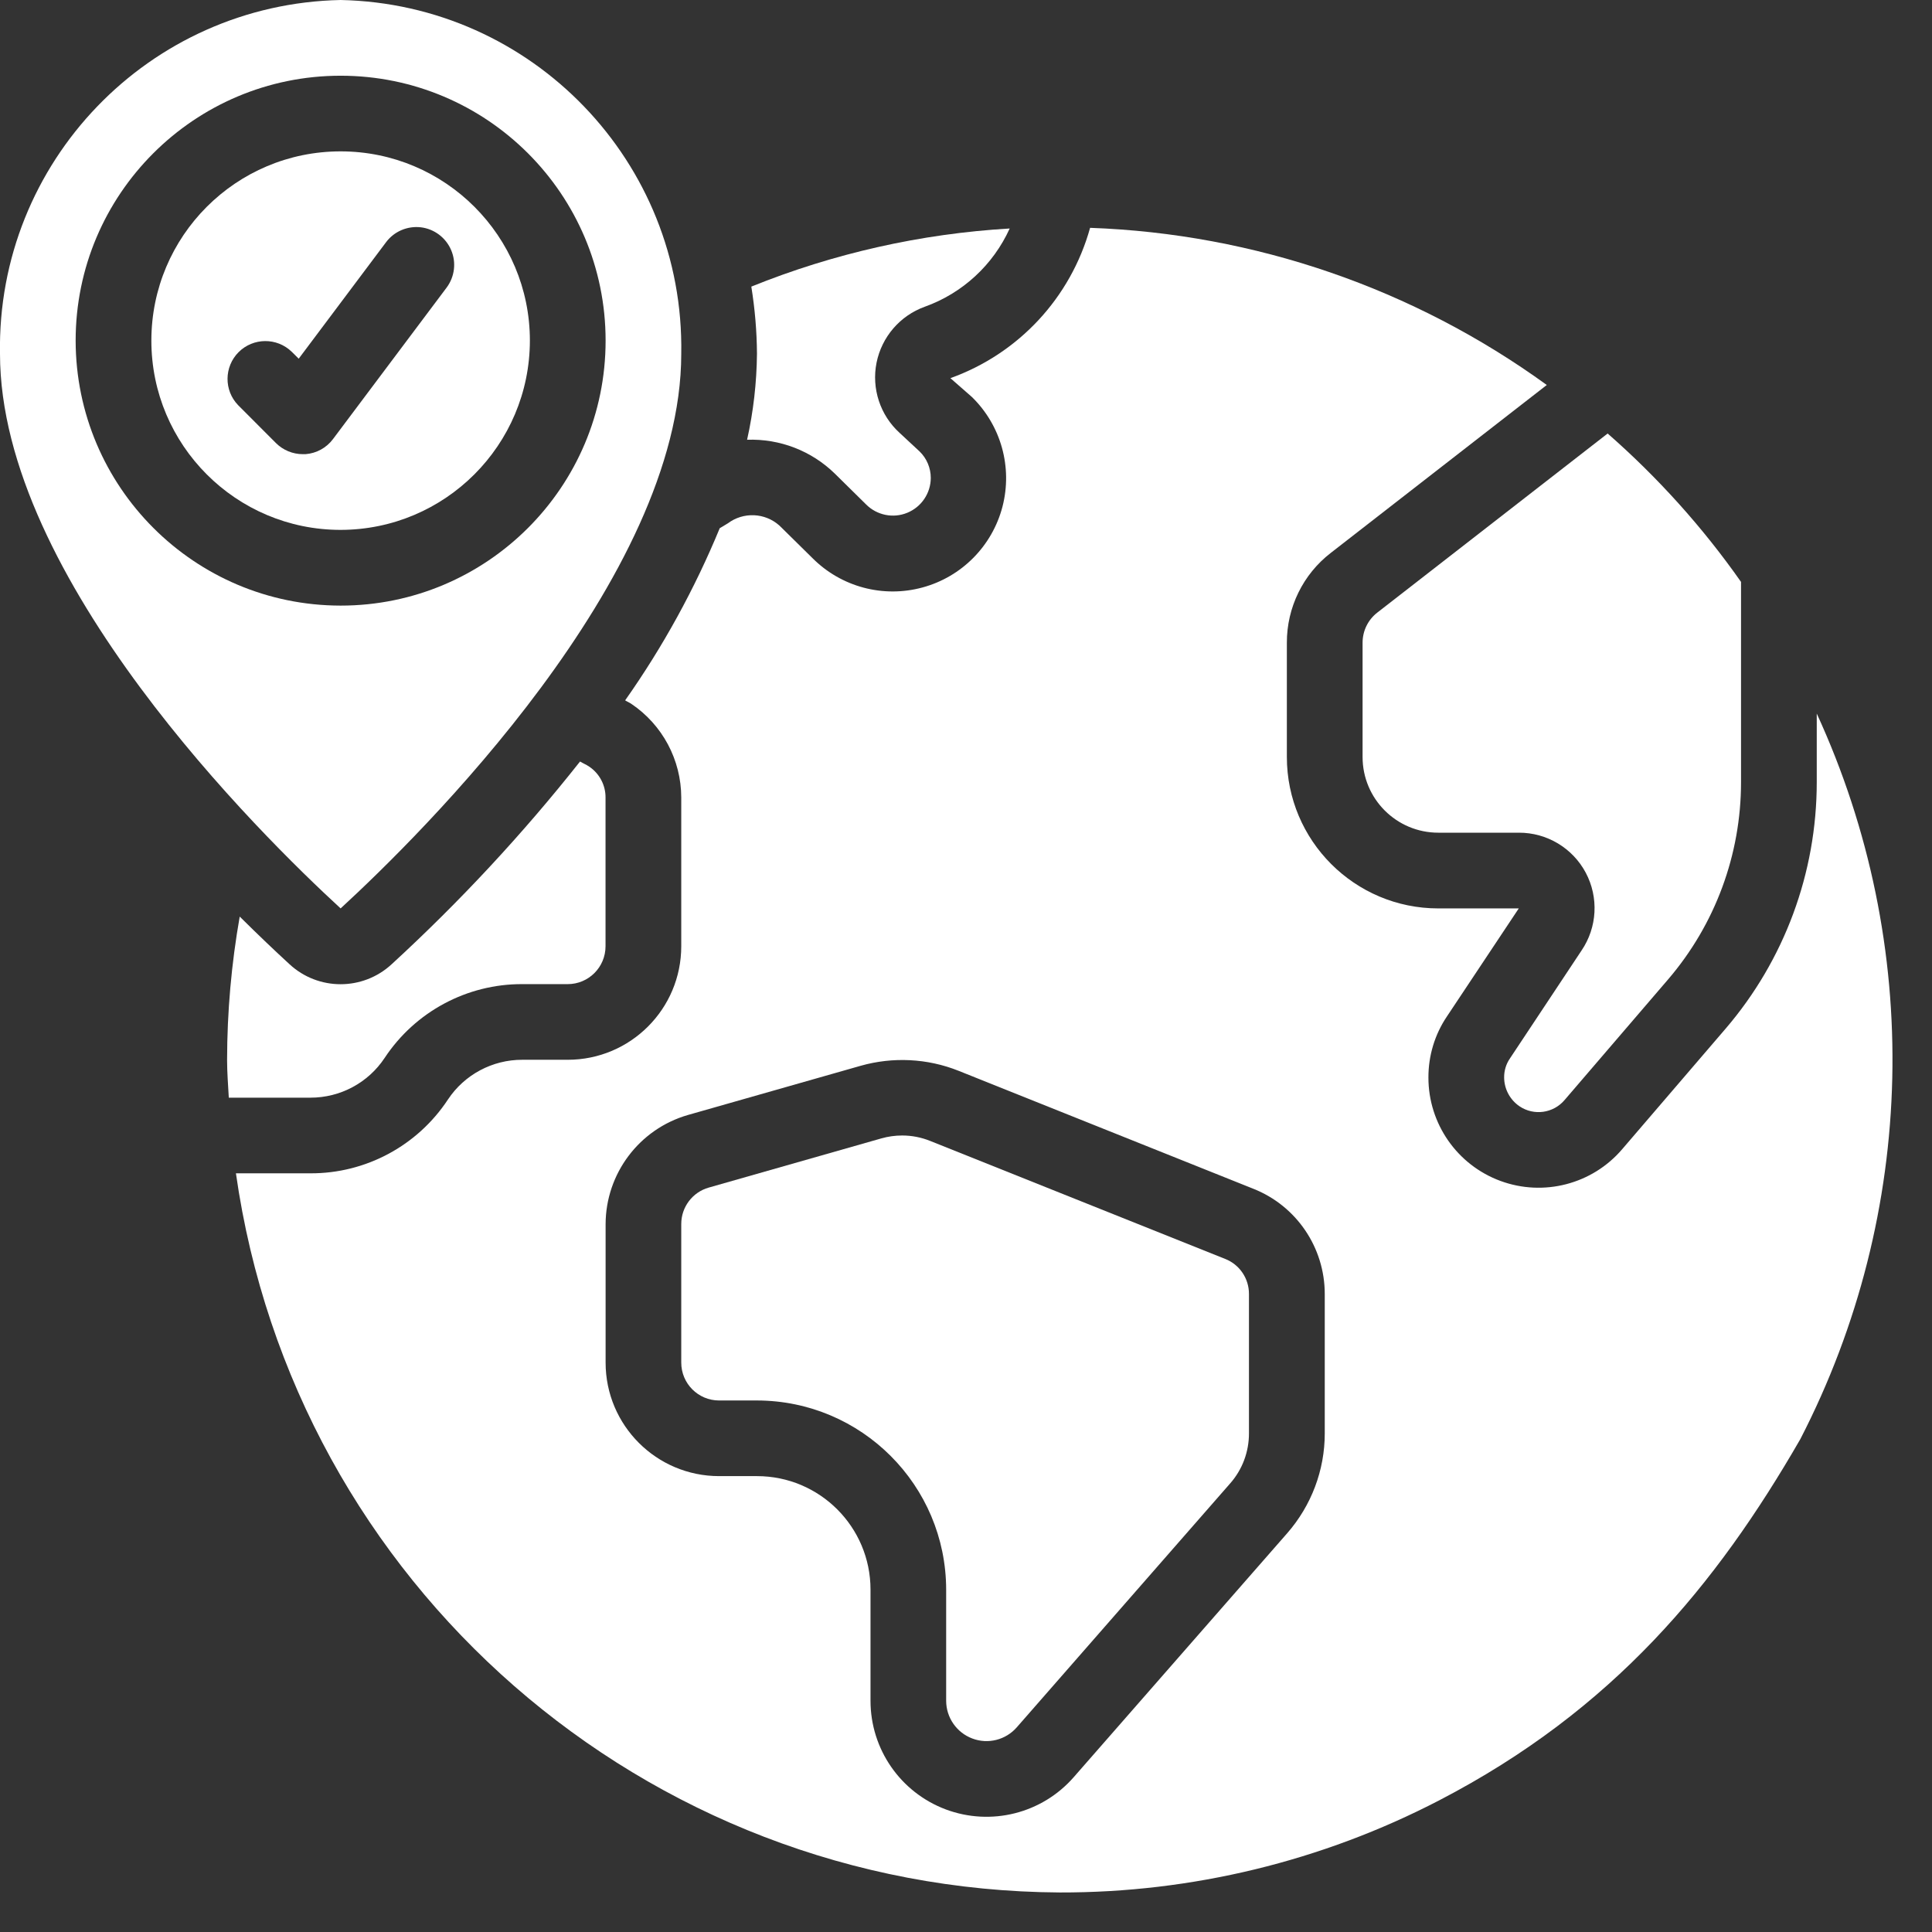 <?xml version="1.0" encoding="UTF-8"?> <svg xmlns="http://www.w3.org/2000/svg" width="26" height="26" viewBox="0 0 26 26" fill="none"><rect x="0" y="0" width="26" height="26" fill="#333333" stroke="none"/><g clip-path="url(#clip0_60_730)"><path d="M5.177 14.236C5.588 13.615 6.284 13.241 7.029 13.244H7.64C7.921 13.244 8.149 13.016 8.149 12.734V10.732C8.15 10.567 8.068 10.411 7.931 10.318C7.892 10.291 7.847 10.273 7.806 10.248C7.035 11.223 6.187 12.135 5.271 12.976C4.883 13.335 4.284 13.335 3.896 12.976C3.702 12.798 3.474 12.581 3.226 12.335C3.114 12.972 3.057 13.616 3.056 14.262C3.056 14.436 3.07 14.603 3.079 14.772H4.176C4.579 14.773 4.955 14.572 5.177 14.236Z" fill="white"></path><path d="M7.131 4.584C7.131 3.177 5.99 2.037 4.584 2.037C3.177 2.037 2.037 3.177 2.037 4.584C2.037 5.99 3.177 7.131 4.584 7.131C5.99 7.129 7.129 5.99 7.131 4.584ZM4.111 6.112H4.075C3.939 6.112 3.81 6.058 3.714 5.963L3.205 5.453C3.012 5.254 3.015 4.936 3.211 4.739C3.408 4.543 3.725 4.54 3.925 4.733L4.02 4.827L5.195 3.26C5.304 3.114 5.483 3.038 5.664 3.059C5.844 3.081 6 3.198 6.071 3.365C6.143 3.532 6.119 3.725 6.01 3.871L4.482 5.908C4.394 6.027 4.258 6.101 4.111 6.112Z" fill="white"></path><path d="M11.237 6.376L11.655 6.788C11.8 6.934 12.019 6.979 12.209 6.901C12.4 6.823 12.525 6.638 12.526 6.432C12.526 6.298 12.472 6.169 12.375 6.075L12.107 5.826C11.845 5.588 11.727 5.229 11.796 4.882C11.866 4.534 12.112 4.248 12.445 4.128C12.953 3.946 13.365 3.566 13.588 3.075C12.394 3.145 11.22 3.409 10.111 3.857C10.159 4.156 10.185 4.458 10.187 4.761C10.183 5.15 10.139 5.538 10.054 5.918C10.494 5.902 10.922 6.067 11.237 6.376Z" fill="white"></path><path d="M18.337 8.649V10.187C18.337 10.75 18.793 11.206 19.356 11.206H20.441C20.817 11.205 21.163 11.412 21.34 11.744C21.517 12.077 21.495 12.48 21.284 12.791L20.32 14.244C20.268 14.319 20.241 14.409 20.242 14.501C20.243 14.656 20.321 14.801 20.449 14.888C20.643 15.019 20.905 14.982 21.056 14.803L22.448 13.181C23.082 12.442 23.43 11.501 23.43 10.527V7.831C22.914 7.096 22.311 6.426 21.635 5.834L18.535 8.244C18.41 8.341 18.337 8.49 18.337 8.649Z" fill="white"></path><path d="M4.584 12.225C5.657 11.238 9.168 7.783 9.168 4.762C9.213 2.182 7.163 0.053 4.584 0C2.005 0.053 -0.045 2.182 -0 4.761C-0 7.782 3.51 11.238 4.584 12.225ZM1.018 4.584C1.018 2.615 2.615 1.019 4.584 1.019C6.553 1.019 8.15 2.615 8.15 4.584C8.15 6.553 6.553 8.15 4.584 8.15C2.616 8.148 1.021 6.553 1.018 4.584Z" fill="white"></path><path d="M16.488 16.942L12.52 15.355C12.399 15.306 12.271 15.281 12.141 15.281C12.046 15.281 11.952 15.294 11.861 15.32L9.538 15.982C9.319 16.044 9.168 16.244 9.168 16.472V18.337C9.168 18.619 9.396 18.847 9.677 18.847H10.187C11.593 18.849 12.732 19.988 12.733 21.394V22.89C12.734 23.115 12.874 23.317 13.085 23.396C13.296 23.476 13.534 23.416 13.683 23.246L16.556 19.962C16.719 19.777 16.808 19.538 16.808 19.291V17.415C16.809 17.206 16.682 17.018 16.488 16.942Z" fill="white"></path><path d="M24.228 19.367C25.8 16.32 25.882 12.718 24.449 9.603V10.527C24.449 11.745 24.014 12.921 23.221 13.845L21.831 15.465C21.428 15.937 20.773 16.107 20.191 15.892C19.609 15.677 19.223 15.122 19.223 14.502C19.222 14.209 19.308 13.922 19.472 13.679L20.439 12.225H19.356C18.23 12.225 17.318 11.312 17.318 10.187V8.649C17.317 8.176 17.535 7.729 17.91 7.44L20.816 5.181C19.023 3.881 16.883 3.145 14.67 3.066C14.409 4.006 13.708 4.76 12.79 5.089L13.08 5.343C13.472 5.726 13.628 6.288 13.491 6.818C13.353 7.348 12.942 7.763 12.414 7.906C11.885 8.05 11.321 7.899 10.934 7.511L10.521 7.104C10.342 6.915 10.055 6.879 9.834 7.016C9.786 7.052 9.735 7.077 9.686 7.108C9.349 7.925 8.922 8.703 8.413 9.425C8.439 9.442 8.47 9.454 8.496 9.472C8.915 9.754 9.167 10.226 9.168 10.732V12.734C9.168 13.578 8.484 14.262 7.64 14.262H7.029C6.627 14.261 6.25 14.462 6.028 14.797C5.618 15.419 4.922 15.793 4.177 15.79H3.175C3.962 21.318 8.679 25.436 14.262 25.468C16.039 25.472 17.79 25.047 19.367 24.229C21.709 23.014 23.097 21.33 24.228 19.367ZM17.828 19.291C17.828 19.785 17.648 20.261 17.323 20.633L14.45 23.916C14.022 24.406 13.336 24.578 12.727 24.35C12.118 24.121 11.715 23.539 11.715 22.889V21.393C11.715 20.549 11.031 19.865 10.187 19.865H9.678C8.834 19.865 8.15 19.181 8.15 18.337V16.474C8.152 15.793 8.603 15.194 9.258 15.005L11.582 14.343C12.017 14.22 12.48 14.243 12.899 14.41L16.867 15.998C17.448 16.228 17.828 16.79 17.828 17.414V19.291Z" fill="white"></path></g><defs><clipPath id="clip0_60_730"><rect width="26" height="26" fill="white"></rect></clipPath></defs></svg> 